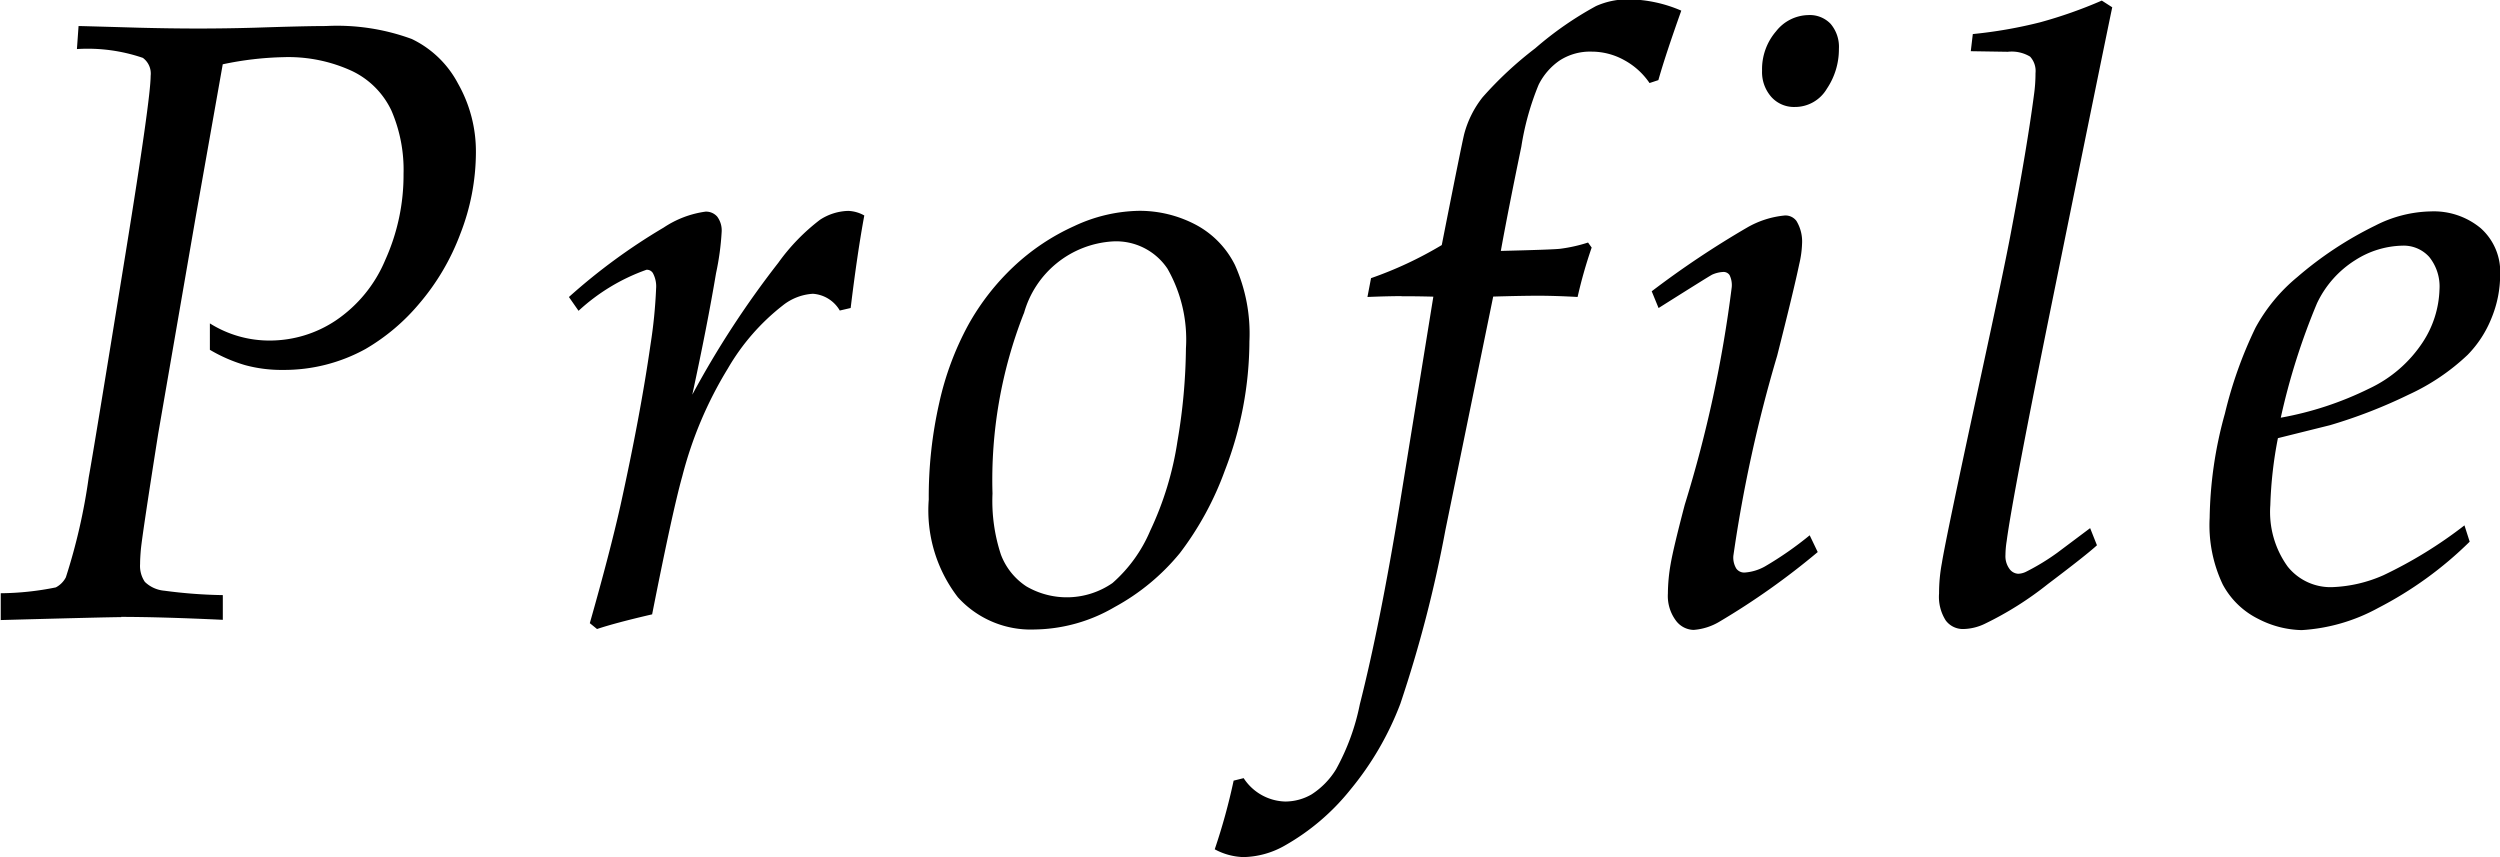 <svg height="22" viewBox="0 0 64.156 22" width="64.156" xmlns="http://www.w3.org/2000/svg"><path d="m386.984 19.644q1 0 2.609.075v-.634a12.6 12.6 0 0 1 -1.5-.113.82.82 0 0 1 -.5-.226.725.725 0 0 1 -.123-.457c0-.1.007-.226.02-.376q.042-.419.444-2.965l.966-5.585.691-3.9a8.328 8.328 0 0 1 1.557-.183 3.9 3.9 0 0 1 1.758.354 2.13 2.13 0 0 1 1.016 1.021 3.838 3.838 0 0 1 .309 1.622 5.287 5.287 0 0 1 -.469 2.207 3.5 3.5 0 0 1 -1.268 1.552 3.047 3.047 0 0 1 -1.676.516 2.865 2.865 0 0 1 -1.557-.44v.678a3.962 3.962 0 0 0 .9.392 3.572 3.572 0 0 0 .98.124 4.328 4.328 0 0 0 2.114-.537 5.237 5.237 0 0 0 1.371-1.155 5.976 5.976 0 0 0 1.062-1.8 5.776 5.776 0 0 0 .4-2.089 3.527 3.527 0 0 0 -.459-1.767 2.622 2.622 0 0 0 -1.186-1.144 5.549 5.549 0 0 0 -2.2-.333q-.535 0-1.835.043-.785.022-1.486.021-.66 0-1.484-.021-1.486-.043-1.547-.043l-.042.591a4.371 4.371 0 0 1 1.692.226.5.5 0 0 1 .2.462q0 .58-.64 4.533-.835 5.156-.949 5.769a15.113 15.113 0 0 1 -.587 2.567.605.605 0 0 1 -.258.258 7.366 7.366 0 0 1 -1.413.15v.688q2.763-.075 3.094-.075zm13.626-.064q.526-2.664.774-3.545a10.079 10.079 0 0 1 1.17-2.766 5.627 5.627 0 0 1 1.408-1.617 1.371 1.371 0 0 1 .773-.3.865.865 0 0 1 .691.43l.279-.065q.174-1.428.35-2.374a.908.908 0 0 0 -.412-.118 1.388 1.388 0 0 0 -.722.226 5.17 5.17 0 0 0 -1.073 1.106 24.02 24.02 0 0 0 -2.207 3.384q.382-1.762.609-3.115a6.812 6.812 0 0 0 .144-1.053.593.593 0 0 0 -.113-.4.379.379 0 0 0 -.3-.129 2.552 2.552 0 0 0 -1.073.408 15.288 15.288 0 0 0 -2.433 1.783l.247.354a5.061 5.061 0 0 1 1.743-1.053.179.179 0 0 1 .165.086.72.72 0 0 1 .082.4 12.551 12.551 0 0 1 -.144 1.439q-.258 1.8-.773 4.136-.268 1.192-.784 3.008l.185.15q.484-.161 1.413-.376zm7.841-.446a2.522 2.522 0 0 0 1.98.833 4.159 4.159 0 0 0 2.047-.575 5.646 5.646 0 0 0 1.676-1.386 7.985 7.985 0 0 0 1.155-2.122 9.237 9.237 0 0 0 .629-3.309 4.291 4.291 0 0 0 -.371-1.961 2.356 2.356 0 0 0 -1.042-1.053 3.088 3.088 0 0 0 -1.412-.338 4.046 4.046 0 0 0 -1.671.392 5.67 5.67 0 0 0 -1.557 1.042 6.174 6.174 0 0 0 -1.165 1.5 7.616 7.616 0 0 0 -.743 2 10.915 10.915 0 0 0 -.268 2.476 3.653 3.653 0 0 0 .742 2.5zm1.7-7.278a2.523 2.523 0 0 1 2.284-1.848 1.584 1.584 0 0 1 1.4.7 3.664 3.664 0 0 1 .474 2.046 14.855 14.855 0 0 1 -.217 2.379 8.209 8.209 0 0 1 -.7 2.3 3.7 3.7 0 0 1 -.969 1.343 2.06 2.06 0 0 1 -2.207.086 1.683 1.683 0 0 1 -.655-.816 4.4 4.4 0 0 1 -.216-1.568 11.7 11.7 0 0 1 .803-4.622zm9.692-.441c.138 0 .409 0 .815.011l-.866 5.35q-.505 3.083-1.021 5.113a5.784 5.784 0 0 1 -.609 1.665 2.007 2.007 0 0 1 -.629.645 1.35 1.35 0 0 1 -.68.183 1.314 1.314 0 0 1 -1.063-.6l-.257.064a15.608 15.608 0 0 1 -.485 1.762 1.643 1.643 0 0 0 .732.2 2.219 2.219 0 0 0 1.073-.3 5.828 5.828 0 0 0 1.675-1.429 7.8 7.8 0 0 0 1.284-2.208 32.717 32.717 0 0 0 1.155-4.453l1.227-5.994q.713-.021 1.135-.022.453 0 1.031.032a11.9 11.9 0 0 1 .361-1.268l-.093-.129a3.95 3.95 0 0 1 -.722.161q-.206.022-1.516.054.186-1.031.526-2.675a6.989 6.989 0 0 1 .444-1.59 1.646 1.646 0 0 1 .541-.623 1.434 1.434 0 0 1 .82-.226 1.721 1.721 0 0 1 .83.215 1.854 1.854 0 0 1 .655.591l.227-.075q.175-.623.588-1.783a3.511 3.511 0 0 0 -1.341-.29 2 2 0 0 0 -.846.172 8.768 8.768 0 0 0 -1.562 1.085 9.458 9.458 0 0 0 -1.351 1.257 2.589 2.589 0 0 0 -.469.935q-.061.236-.578 2.857a9.787 9.787 0 0 1 -1.815.849l-.092.483q.515-.021.876-.022zm9.488-5.115a.778.778 0 0 0 .6.258.947.947 0 0 0 .825-.467 1.815 1.815 0 0 0 .31-1.026.911.911 0 0 0 -.212-.639.737.737 0 0 0 -.574-.226 1.075 1.075 0 0 0 -.825.414 1.488 1.488 0 0 0 -.361 1.015.961.961 0 0 0 .237.671zm-1.531 4.567a.786.786 0 0 1 .3-.075.184.184 0 0 1 .16.081.584.584 0 0 1 .056.306 32.479 32.479 0 0 1 -1.206 5.586q-.289 1.1-.361 1.515a4.537 4.537 0 0 0 -.072.763 1.061 1.061 0 0 0 .2.688.584.584 0 0 0 .459.247 1.508 1.508 0 0 0 .67-.215 18.917 18.917 0 0 0 2.516-1.783l-.206-.43a8.847 8.847 0 0 1 -1.15.8 1.241 1.241 0 0 1 -.521.156.251.251 0 0 1 -.211-.1.544.544 0 0 1 -.077-.328 35.974 35.974 0 0 1 1.124-5.135q.433-1.708.567-2.353a2.626 2.626 0 0 0 .072-.516 1.019 1.019 0 0 0 -.144-.591.35.35 0 0 0 -.3-.14 2.377 2.377 0 0 0 -.97.312 23.823 23.823 0 0 0 -2.444 1.633l.176.43q1.278-.806 1.361-.849zm8.867 7.133a5.785 5.785 0 0 1 -.794.483.487.487 0 0 1 -.206.054.292.292 0 0 1 -.227-.129.551.551 0 0 1 -.1-.355 2.361 2.361 0 0 1 .031-.354q.155-1.171 1.206-6.338 1.297-6.381 1.503-7.361l-.268-.172a11.7 11.7 0 0 1 -1.588.559 11.786 11.786 0 0 1 -1.722.3l-.052.44.95.015a.916.916 0 0 1 .572.124.545.545 0 0 1 .139.424 3.965 3.965 0 0 1 -.041.569q-.175 1.332-.588 3.513-.165.892-.794 3.792-.876 4.05-.979 4.694a4.191 4.191 0 0 0 -.073.784 1.13 1.13 0 0 0 .171.693.548.548 0 0 0 .458.22 1.325 1.325 0 0 0 .557-.14 8.579 8.579 0 0 0 1.608-1.015q.99-.747 1.258-.994l-.175-.44zm8.372.575a3.55 3.55 0 0 1 -1.338.306 1.408 1.408 0 0 1 -1.117-.526 2.389 2.389 0 0 1 -.447-1.579 10.455 10.455 0 0 1 .195-1.719l1.338-.333a13.019 13.019 0 0 0 2.018-.784 5.568 5.568 0 0 0 1.513-1.021 2.858 2.858 0 0 0 .613-.945 2.922 2.922 0 0 0 .221-1.106 1.5 1.5 0 0 0 -.5-1.2 1.884 1.884 0 0 0 -1.273-.43 3.245 3.245 0 0 0 -1.434.365 9.317 9.317 0 0 0 -2 1.321 4.413 4.413 0 0 0 -1.072 1.3 10.79 10.79 0 0 0 -.784 2.2 10.467 10.467 0 0 0 -.392 2.68 3.548 3.548 0 0 0 .336 1.708 2.082 2.082 0 0 0 .917.886 2.532 2.532 0 0 0 1.109.285 4.657 4.657 0 0 0 1.964-.569 9.6 9.6 0 0 0 2.347-1.7l-.134-.419a11.289 11.289 0 0 1 -2.08 1.28zm-1.706-6.975a2.629 2.629 0 0 1 .985-1.112 2.333 2.333 0 0 1 1.211-.371.882.882 0 0 1 .686.29 1.208 1.208 0 0 1 .263.838 2.605 2.605 0 0 1 -.428 1.348 3.338 3.338 0 0 1 -1.377 1.192 8.5 8.5 0 0 1 -2.268.747 17.127 17.127 0 0 1 .928-2.932z" fill-rule="evenodd" transform="translate(-383.875 -3.813)"/></svg>